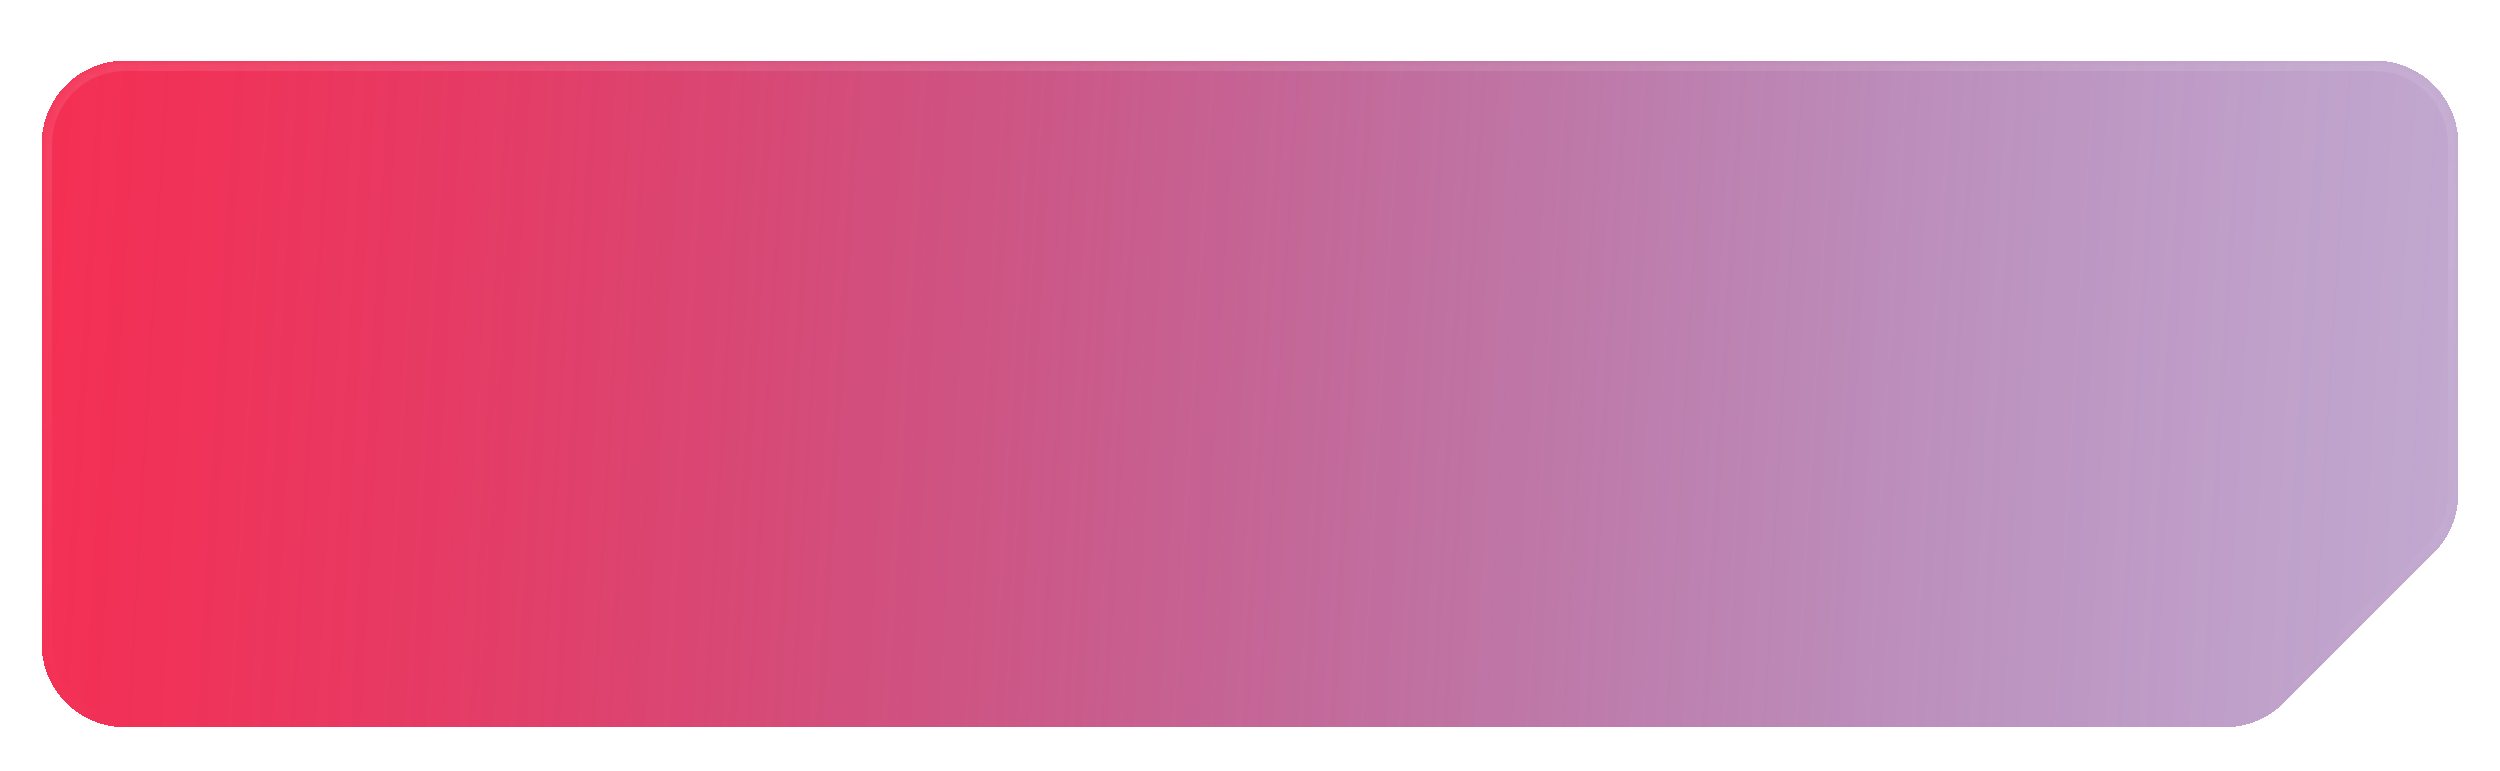 <svg width="240" height="74" viewBox="0 0 240 74" fill="none" xmlns="http://www.w3.org/2000/svg">
<mask id="path-1-inside-1_548_8137" fill="white">
<path fill-rule="evenodd" clip-rule="evenodd" d="M240 11C240 4.925 235.075 0 229 0H11C4.925 0 0 4.925 0 11V61C0 67.075 4.925 72 11 72H214.428C217.345 72 220.143 70.841 222.206 68.778L236.778 54.206C238.841 52.143 240 49.345 240 46.428V11Z"/>
</mask>
<path d="M236.778 54.206L236.071 53.499L236.778 54.206ZM222.206 68.778L222.913 69.485L222.206 68.778ZM11 1H229V-1H11V1ZM1 61V11H-1V61H1ZM214.428 71H11V73H214.428V71ZM222.913 69.485L237.485 54.913L236.071 53.499L221.499 68.071L222.913 69.485ZM239 11V46.428H241V11H239ZM237.485 54.913C239.736 52.663 241 49.611 241 46.428H239C239 49.08 237.946 51.624 236.071 53.499L237.485 54.913ZM214.428 73C217.611 73 220.663 71.736 222.913 69.485L221.499 68.071C219.624 69.946 217.08 71 214.428 71V73ZM-1 61C-1 67.627 4.373 73 11 73V71C5.477 71 1 66.523 1 61H-1ZM229 1C234.523 1 239 5.477 239 11H241C241 4.373 235.627 -1 229 -1V1ZM11 -1C4.373 -1 -1 4.373 -1 11H1C1 5.477 5.477 1 11 1V-1Z" fill="white" fill-opacity="0.1" mask="url(#path-1-inside-1_548_8137)"/>
<g filter="url(#filter0_d_548_8137)">
<mask id="path-3-inside-2_548_8137" fill="white">
<path fill-rule="evenodd" clip-rule="evenodd" d="M236 12C236 7.582 232.418 4 228 4H12C7.582 4 4 7.582 4 12V60C4 64.418 7.582 68 12 68H213.598C215.72 68 217.755 67.157 219.255 65.657L233.657 51.255C235.157 49.755 236 47.72 236 45.598V12Z"/>
</mask>
<path fill-rule="evenodd" clip-rule="evenodd" d="M236 12C236 7.582 232.418 4 228 4H12C7.582 4 4 7.582 4 12V60C4 64.418 7.582 68 12 68H213.598C215.72 68 217.755 67.157 219.255 65.657L233.657 51.255C235.157 49.755 236 47.72 236 45.598V12Z" fill="url(#paint0_radial_548_8137)" shape-rendering="crispEdges"/>
<path d="M233.657 51.255L234.364 51.962L233.657 51.255ZM219.255 65.657L218.548 64.95L219.255 65.657ZM12 5H228V3H12V5ZM5 60V12H3V60H5ZM213.598 67H12V69H213.598V67ZM219.962 66.364L234.364 51.962L232.95 50.548L218.548 64.95L219.962 66.364ZM235 12V45.598H237V12H235ZM234.364 51.962C236.052 50.275 237 47.985 237 45.598H235C235 47.455 234.263 49.235 232.95 50.548L234.364 51.962ZM213.598 69C215.985 69 218.275 68.052 219.962 66.364L218.548 64.95C217.235 66.263 215.455 67 213.598 67V69ZM3 60C3 64.971 7.029 69 12 69V67C8.134 67 5 63.866 5 60H3ZM228 5C231.866 5 235 8.134 235 12H237C237 7.029 232.971 3 228 3V5ZM12 3C7.029 3 3 7.029 3 12H5C5 8.134 8.134 5 12 5V3Z" fill="url(#paint1_linear_548_8137)" fill-opacity="0.1" mask="url(#path-3-inside-2_548_8137)"/>
</g>
<defs>
<filter id="filter0_d_548_8137" x="0.364" y="2.182" width="239.273" height="71.273" filterUnits="userSpaceOnUse" color-interpolation-filters="sRGB">
<feFlood flood-opacity="0" result="BackgroundImageFix"/>
<feColorMatrix in="SourceAlpha" type="matrix" values="0 0 0 0 0 0 0 0 0 0 0 0 0 0 0 0 0 0 127 0" result="hardAlpha"/>
<feOffset dy="1.818"/>
<feGaussianBlur stdDeviation="1.818"/>
<feComposite in2="hardAlpha" operator="out"/>
<feColorMatrix type="matrix" values="0 0 0 0 0 0 0 0 0 0 0 0 0 0 0 0 0 0 0.24 0"/>
<feBlend mode="normal" in2="BackgroundImageFix" result="effect1_dropShadow_548_8137"/>
<feBlend mode="normal" in="SourceGraphic" in2="effect1_dropShadow_548_8137" result="shape"/>
</filter>
<radialGradient id="paint0_radial_548_8137" cx="0" cy="0" r="1" gradientUnits="userSpaceOnUse" gradientTransform="translate(307.701 44.643) rotate(-177.706) scale(359.248 2206.48)">
<stop stop-color="#440D81" stop-opacity="0.3"/>
<stop offset="0.067" stop-color="#460E80" stop-opacity="0.306"/>
<stop offset="0.133" stop-color="#4B0E7F" stop-opacity="0.325"/>
<stop offset="0.2" stop-color="#54107C" stop-opacity="0.357"/>
<stop offset="0.267" stop-color="#601179" stop-opacity="0.403"/>
<stop offset="0.333" stop-color="#6F1474" stop-opacity="0.462"/>
<stop offset="0.4" stop-color="#82166E" stop-opacity="0.532"/>
<stop offset="0.467" stop-color="#971968" stop-opacity="0.61"/>
<stop offset="0.533" stop-color="#AC1C62" stop-opacity="0.69"/>
<stop offset="0.6" stop-color="#C01F5C" stop-opacity="0.768"/>
<stop offset="0.667" stop-color="#D32257" stop-opacity="0.838"/>
<stop offset="0.733" stop-color="#E32452" stop-opacity="0.897"/>
<stop offset="0.8" stop-color="#EF264E" stop-opacity="0.943"/>
<stop offset="0.867" stop-color="#F7274C" stop-opacity="0.975"/>
<stop offset="0.933" stop-color="#FC284A" stop-opacity="0.994"/>
<stop offset="1" stop-color="#FE284A"/>
</radialGradient>
<linearGradient id="paint1_linear_548_8137" x1="120" y1="4" x2="120" y2="68" gradientUnits="userSpaceOnUse">
<stop stop-color="white"/>
<stop offset="1" stop-color="white" stop-opacity="0"/>
</linearGradient>
</defs>
</svg>
